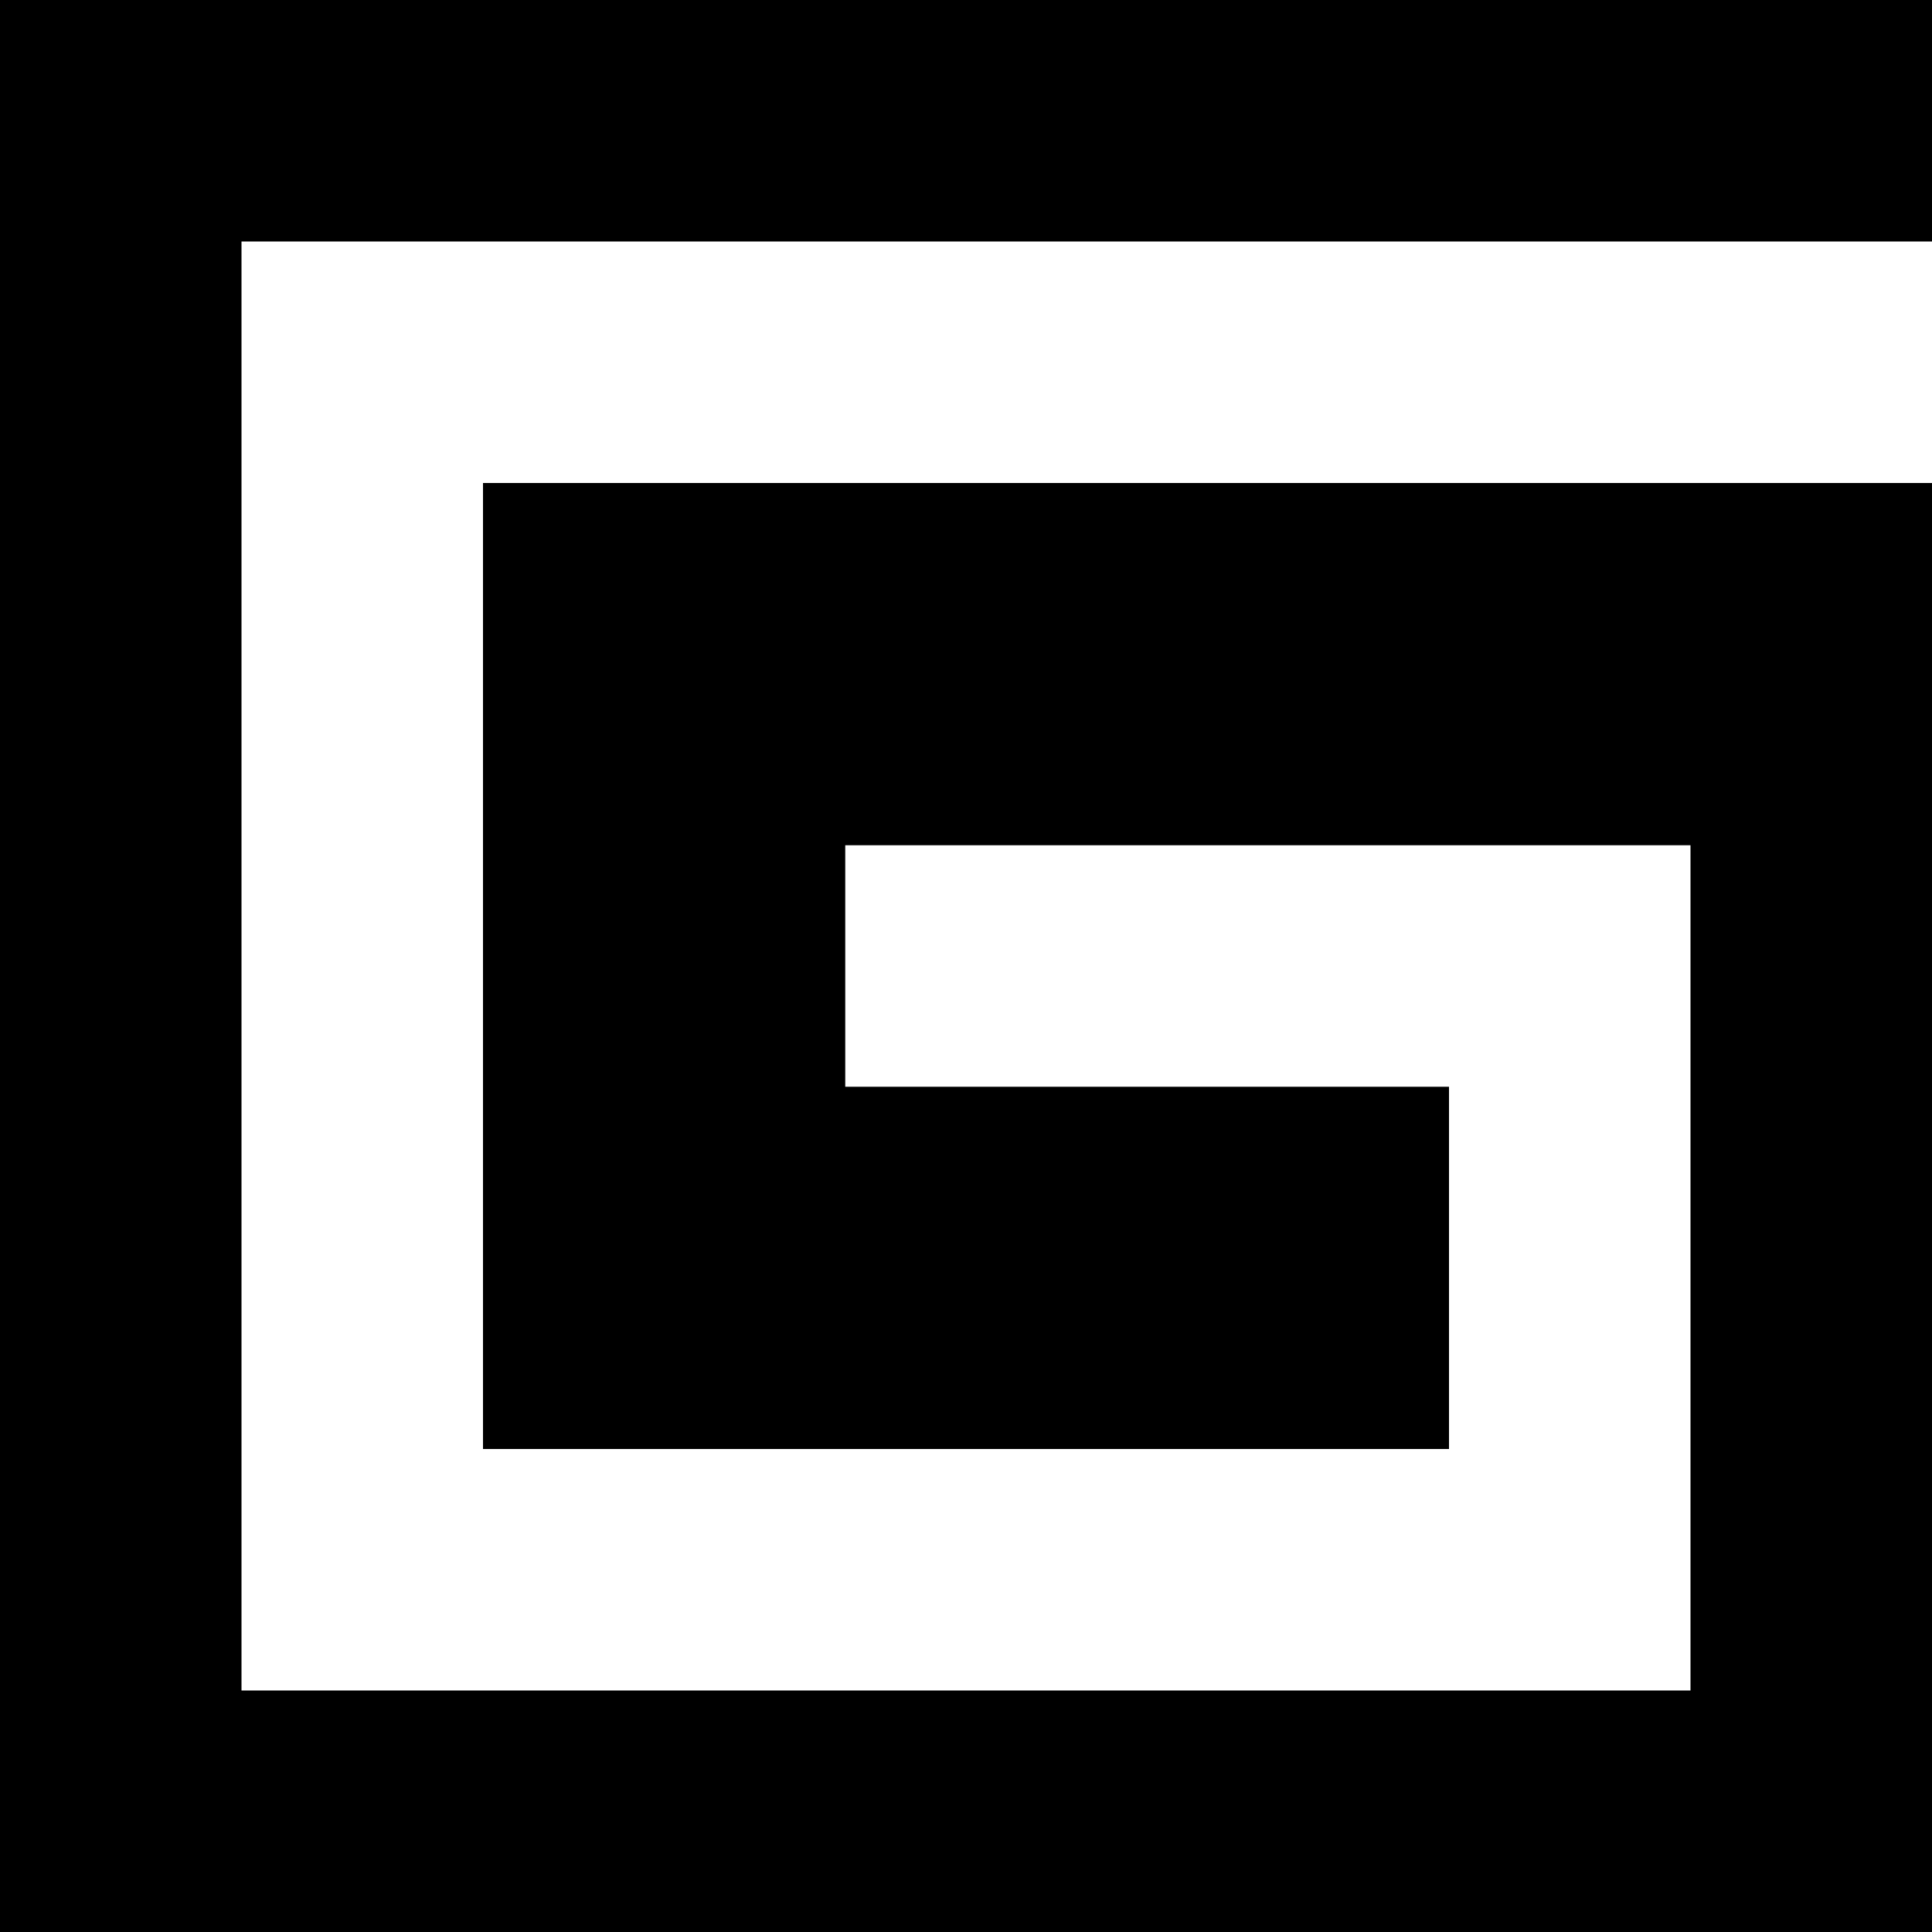 <?xml version="1.0" encoding="UTF-8" standalone="no"?>
<!-- Created with Inkscape (http://www.inkscape.org/) -->

<svg
   width="100mm"
   height="100mm"
   viewBox="0 0 100 100"
   version="1.1"
   id="svg5"
   sodipodi:docname="G_Logo_cut_passend_G_ink.svg"
   inkscape:version="1.2 (dc2aeda, 2022-05-15)"
   xmlns:inkscape="http://www.inkscape.org/namespaces/inkscape"
   xmlns:sodipodi="http://sodipodi.sourceforge.net/DTD/sodipodi-0.dtd"
   xmlns="http://www.w3.org/2000/svg"
   xmlns:svg="http://www.w3.org/2000/svg">
  <sodipodi:namedview
     id="namedview541"
     pagecolor="#ffffff"
     bordercolor="#000000"
     borderopacity="0.25"
     inkscape:showpageshadow="2"
     inkscape:pageopacity="0.0"
     inkscape:pagecheckerboard="0"
     inkscape:deskcolor="#d1d1d1"
     inkscape:document-units="mm"
     showgrid="false"
     inkscape:zoom="0.62441667"
     inkscape:cx="188.17563"
     inkscape:cy="188.97638"
     inkscape:window-width="1344"
     inkscape:window-height="456"
     inkscape:window-x="0"
     inkscape:window-y="25"
     inkscape:window-maximized="0"
     inkscape:current-layer="svg5" />
  <defs
     id="defs2" />
  <g
     id="layer1">
    <rect
       style="fill:#000000;stroke-width:0.265"
       id="rect111"
       width="100"
       height="12.5"
       x="0"
       y="0" />
  </g>
  <g
     id="layer2">
    <rect
       style="fill:#000000;stroke-width:0.265"
       id="rect114"
       width="12.5"
       height="100"
       x="0"
       y="-8.8817842e-16" />
  </g>
  <rect
     style="fill:#000000;stroke-width:0.265"
     id="rect119"
     width="100"
     height="12.5"
     x="0"
     y="87.5"
     ry="0" />
  <g
     id="layer5">
    <rect
       style="fill:#000000;stroke-width:0.265"
       id="rect233"
       width="12.5"
       height="75"
       x="87.5"
       y="25" />
  </g>
  <g
     id="layer6"
     transform="matrix(1,0,0,1.5,0,-12.5)">
    <rect
       style="fill:#000000;stroke-width:0.265"
       id="rect236"
       width="75"
       height="12.5"
       x="25"
       y="25" />
  </g>
  <g
     id="layer11" />
  <g
     id="layer7" />
  <g
     id="layer8"
     transform="matrix(1.5,0,0,1,-12.5,0)">
    <rect
       style="fill:#000000;stroke-width:0.265"
       id="rect240"
       width="12.5"
       height="50"
       x="25"
       y="25" />
  </g>
  <g
     id="layer9" />
  <g
     id="layer10" />
  <g
     id="layer12"
     transform="matrix(1,0,0,0.75,0,18.75)">
    <rect
       style="fill:#000000;stroke-width:0.265"
       id="rect250"
       width="50"
       height="25"
       x="25"
       y="50" />
  </g>
</svg>
